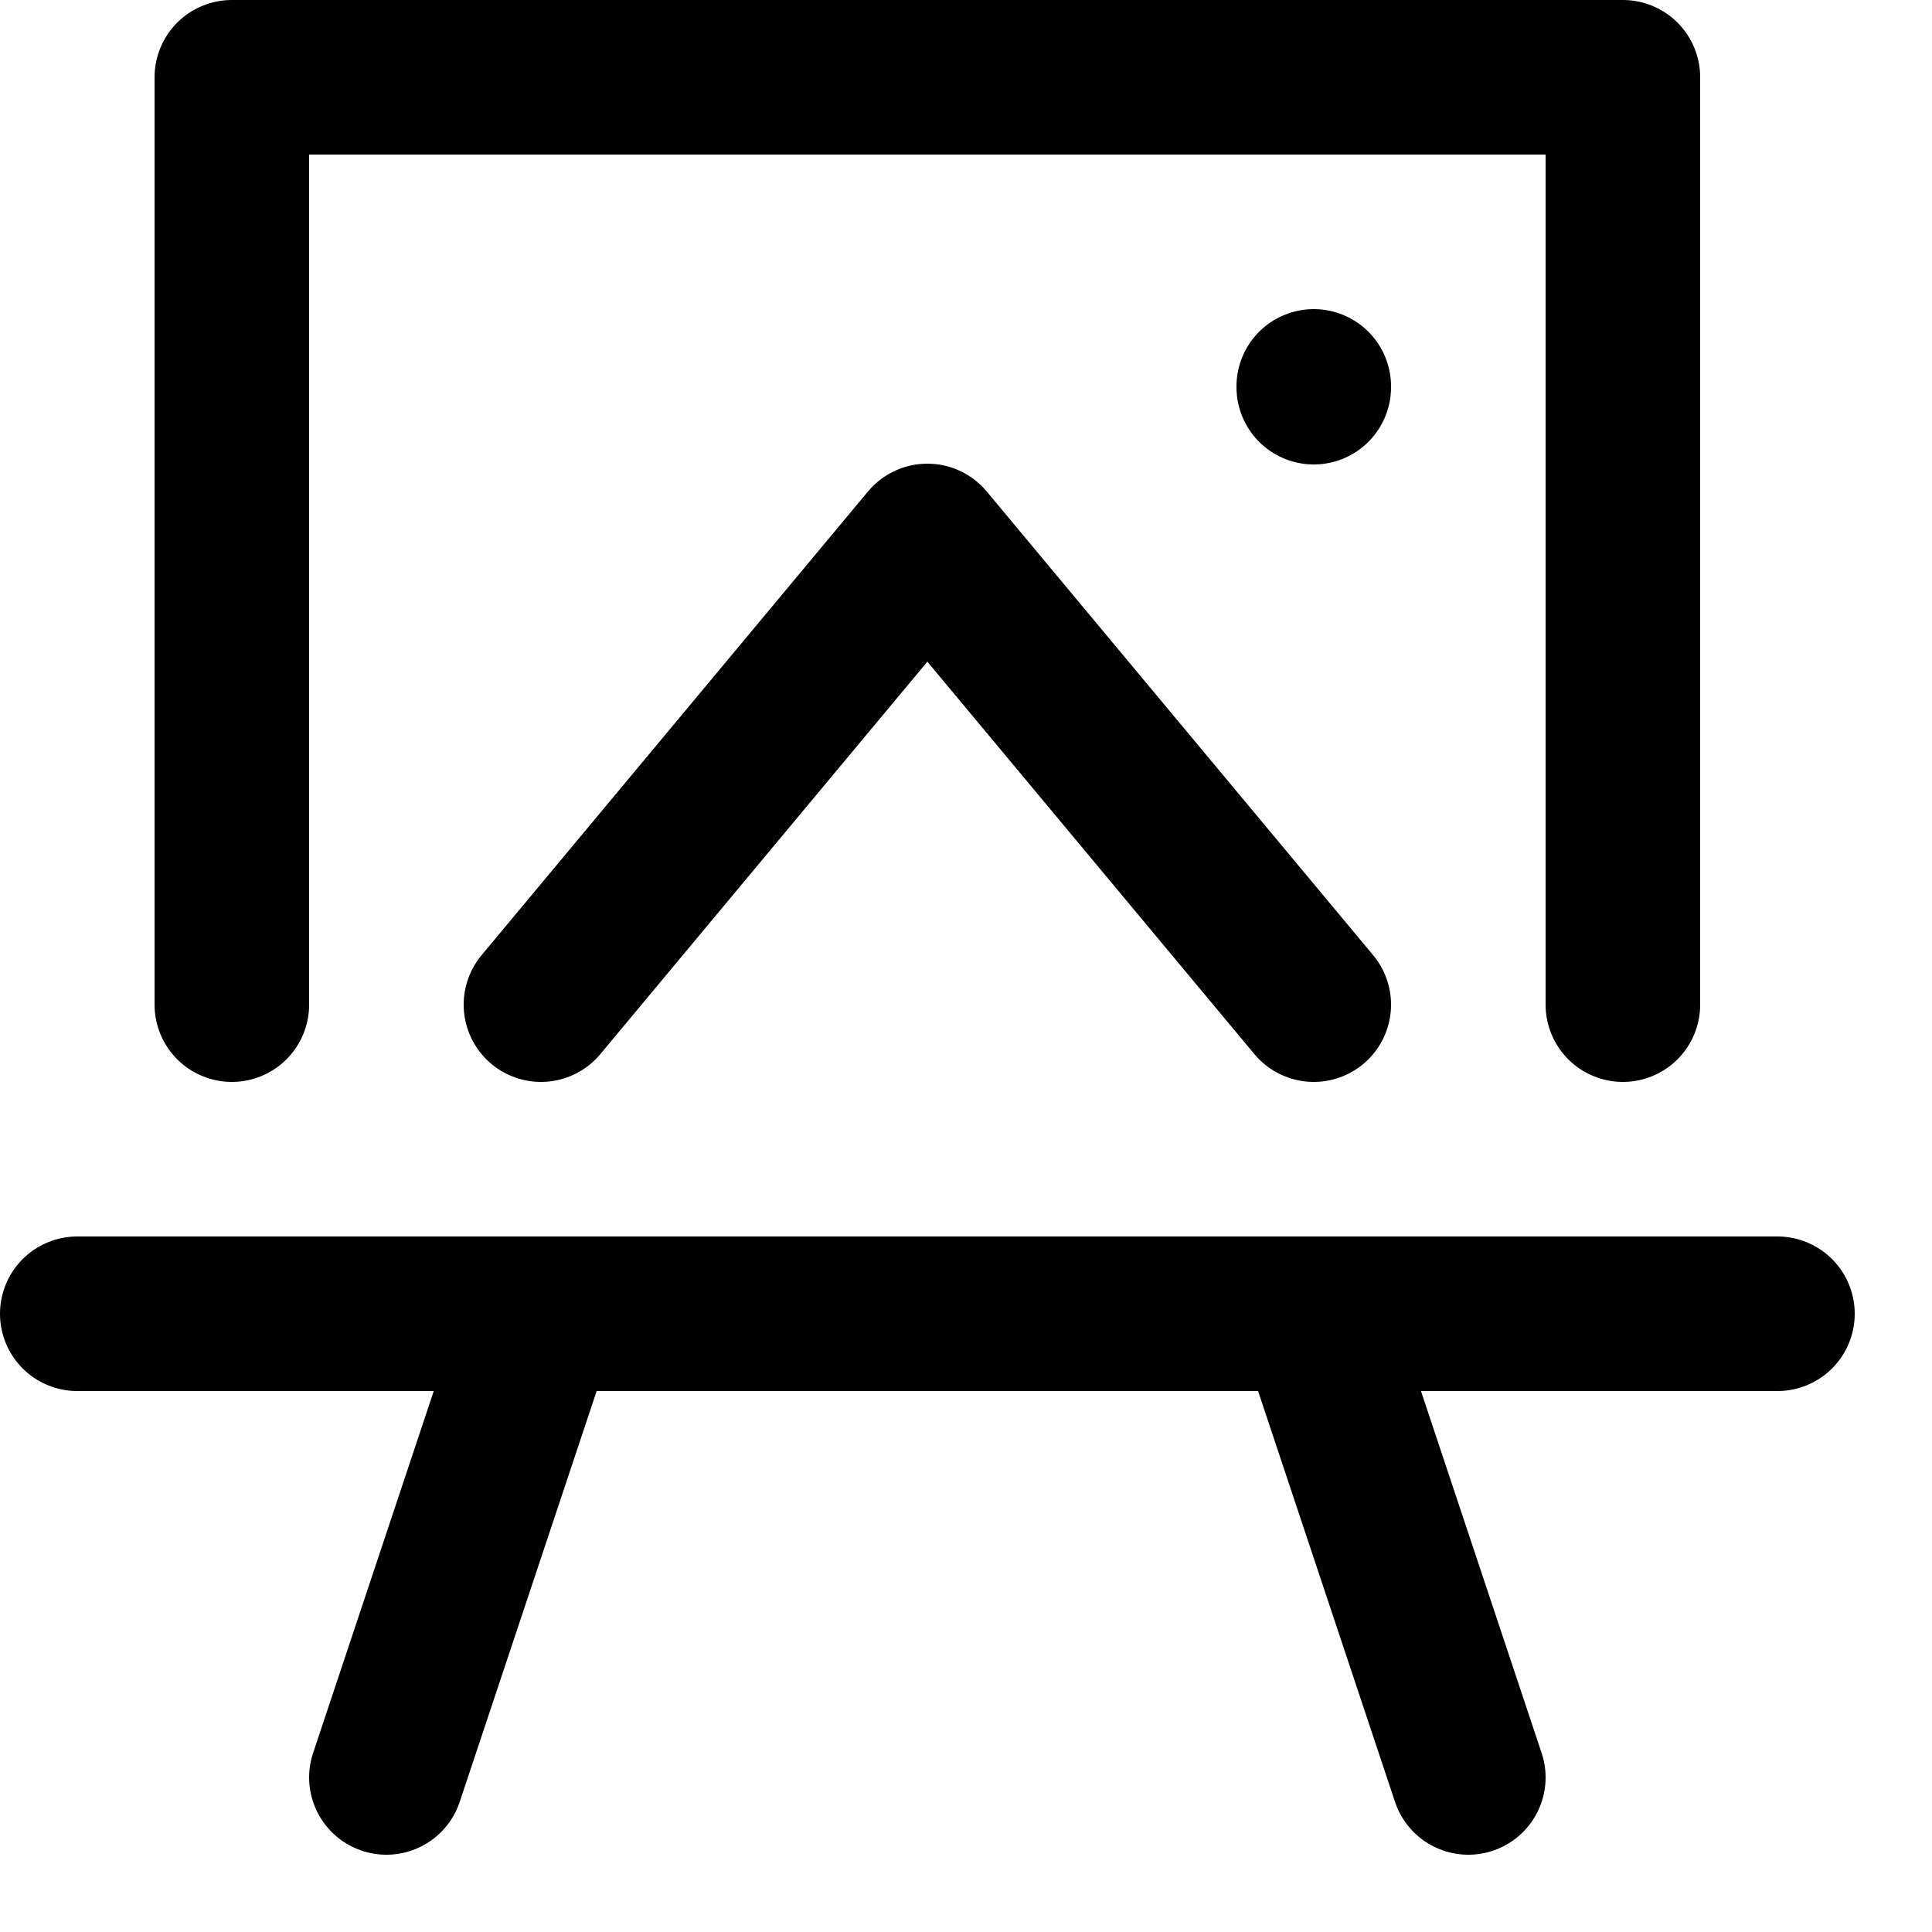 <svg enable-background="new 0 0 25 25" width="100" height="100" viewBox ="0 0 25 25" xmlns="http://www.w3.org/2000/svg"><title>easel-landscape</title><g style="fill:none;stroke:#000;stroke-width:2;stroke-linecap:round;stroke-linejoin:round;stroke-miterlimit:10"><path d="m5 23 2-6"/><path d="m19 23-2-6"/><path d="m1 17h22"/><path d="m3 13v-12h18v12"/><path d="m7 13 5-6 5 6"/><path d="m17 5.01v-.01"/></g></svg>
